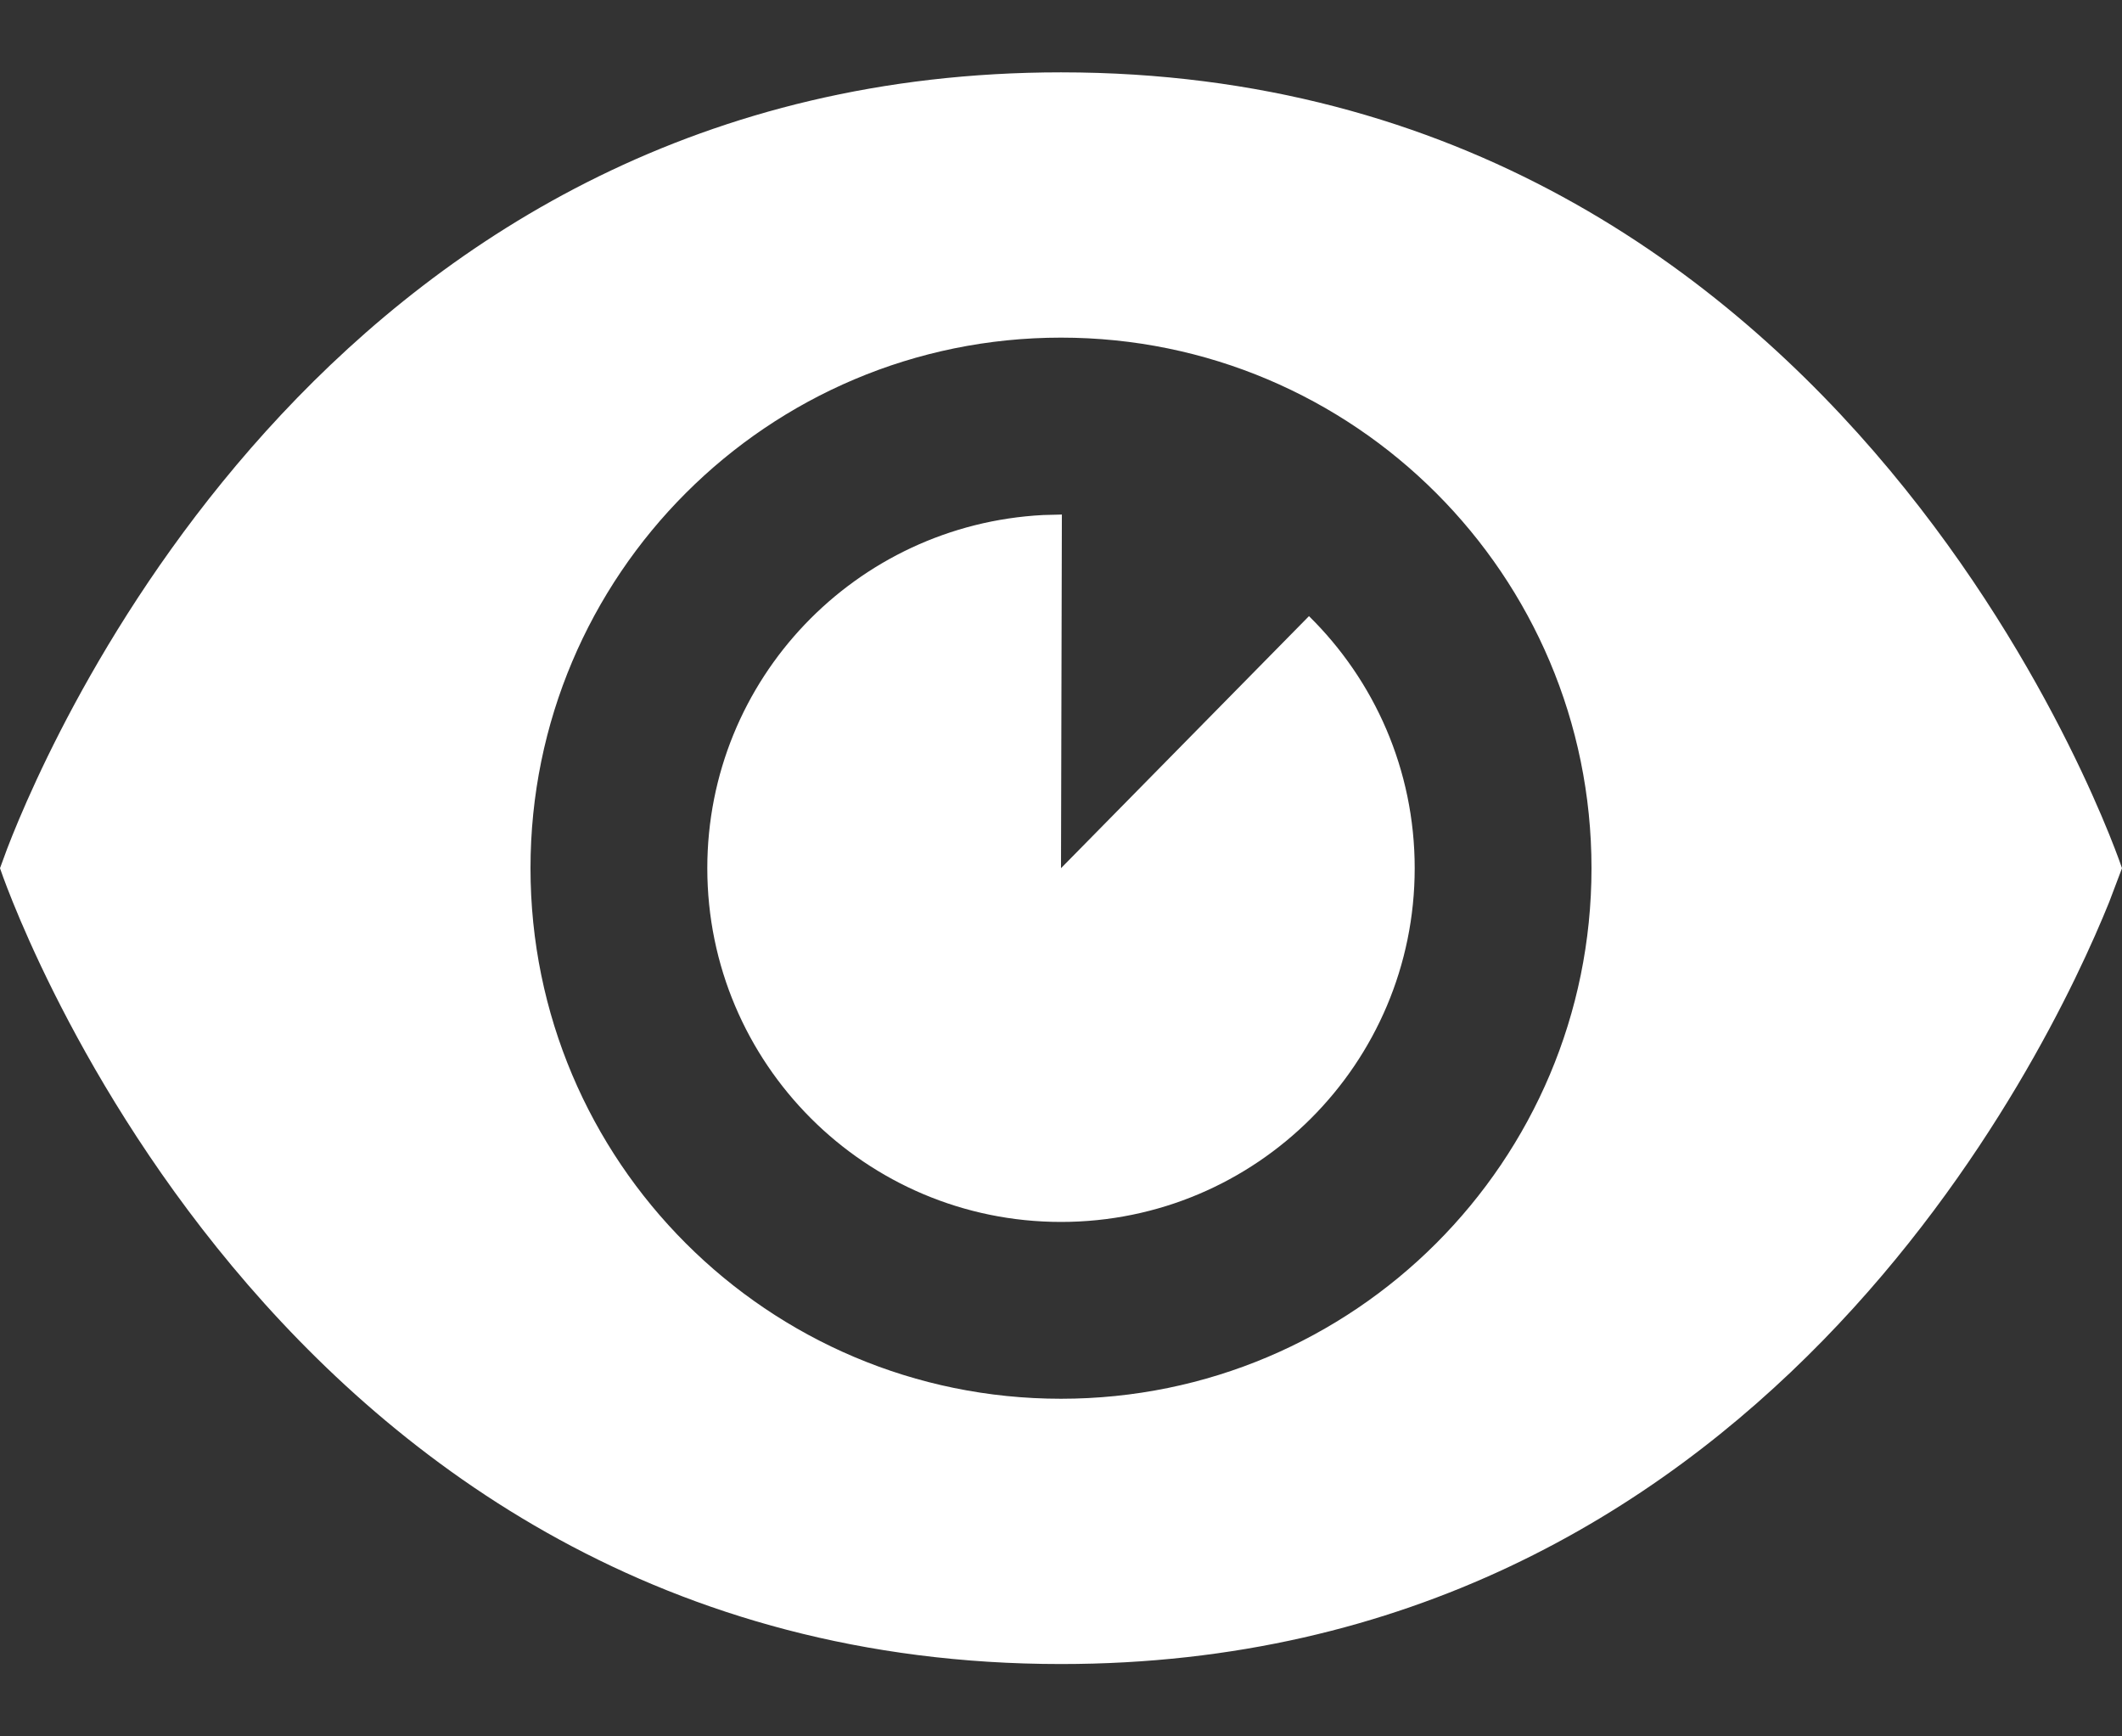 <?xml version="1.0" encoding="UTF-8"?>
<svg width="22px" height="18px" viewBox="0 0 22 18" version="1.1" xmlns="http://www.w3.org/2000/svg" xmlns:xlink="http://www.w3.org/1999/xlink">
    <rect x="0" y="0" width="22" height="18" fill="#333333" stroke="none"/>
    <title>Security and Navigation/Show/white</title>
    <g id="V4" stroke="none" stroke-width="1" fill="none" fill-rule="evenodd">
        <g id="Inmuebles_02_02_04_00" transform="translate(-261, -2772)" fill="#FFFFFF">
            <g id="Security-and-Navigation/Show" transform="translate(260, 2769)">
                <path d="M12,3.75 C20.25,3.75 23,12 23,12 L22.866,12.354 C22.227,13.934 19.219,20.25 12,20.25 C3.75,20.25 1,12 1,12 L1.075,11.796 C1.564,10.526 4.523,3.75 12,3.75 Z M12,6.5 C8.962,6.5 6.5,8.962 6.5,12 C6.5,15.038 8.962,17.5 12,17.5 C15.038,17.5 17.5,15.038 17.5,12 C17.5,8.962 15.038,6.5 12,6.5 Z M12.009,8.334 L12,12 L14.571,9.387 C15.247,10.052 15.667,10.977 15.667,12 C15.667,14.025 14.025,15.667 12,15.667 C9.975,15.667 8.333,14.025 8.333,12 C8.333,10.04 9.871,8.44 11.814,8.339 L12.009,8.334 Z" id="-🎨-Change-color-here"></path>
            </g>
        </g>
    </g>
</svg>